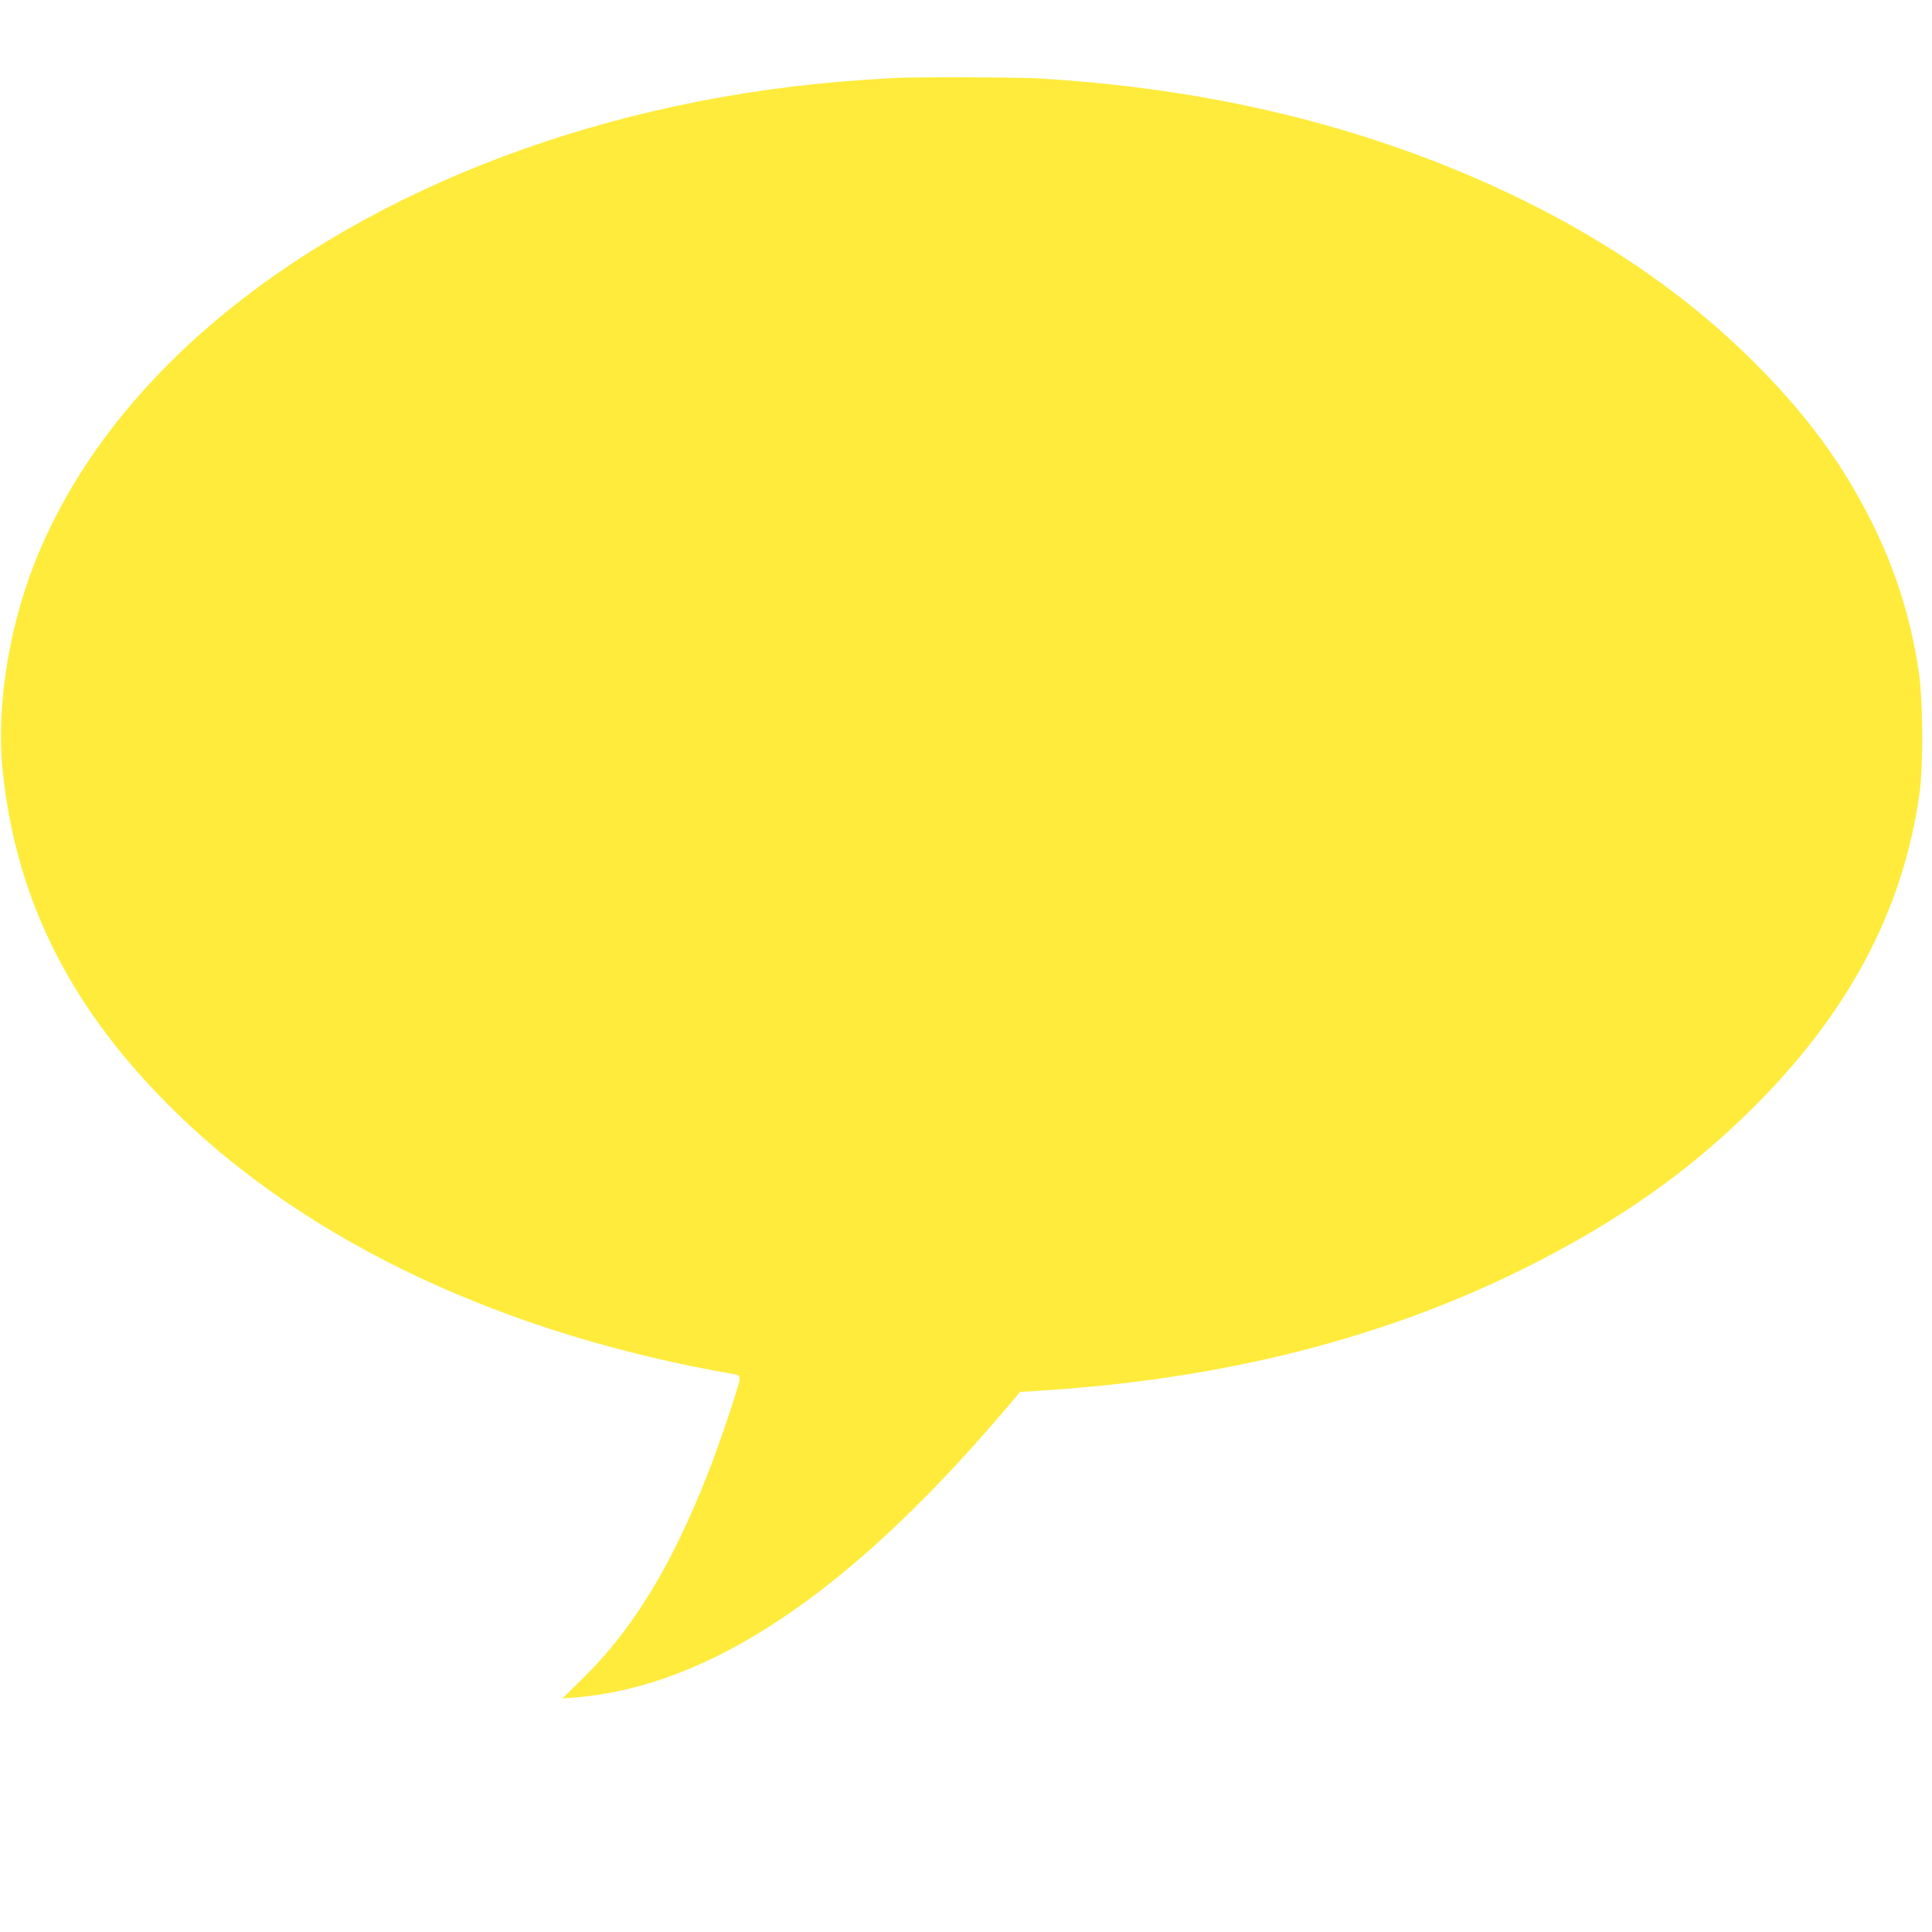<?xml version="1.0" standalone="no"?>
<!DOCTYPE svg PUBLIC "-//W3C//DTD SVG 20010904//EN"
 "http://www.w3.org/TR/2001/REC-SVG-20010904/DTD/svg10.dtd">
<svg version="1.0" xmlns="http://www.w3.org/2000/svg"
 width="1280pt" height="1280pt" viewBox="0 0 1280 1280"
 preserveAspectRatio="xMidYMid meet">
<g transform="translate(0,1280) scale(0.1,-0.1)"
fill="#ffeb3b" stroke="none">
<path d="M5920 12283 c-25 -1 -117 -7 -205 -13 -1672 -112 -3240 -700 -4315
-1619 -518 -443 -905 -953 -1138 -1501 -198 -465 -290 -1018 -244 -1460 90
-865 460 -1592 1155 -2267 888 -863 2177 -1466 3690 -1727 31 -6 37 -11 37
-32 0 -36 -136 -441 -215 -639 -237 -599 -488 -1011 -808 -1329 l-150 -148 84
6 c884 71 1806 686 2832 1888 l116 136 108 7 c1242 75 2330 353 3288 840 573
292 1021 606 1428 1005 654 639 1023 1327 1134 2110 27 195 24 626 -6 820 -55
357 -153 666 -315 990 -192 383 -430 706 -775 1050 -535 534 -1213 967 -2026
1295 -824 332 -1714 525 -2705 585 -147 9 -854 11 -970 3z"/>
</g>
</svg>
